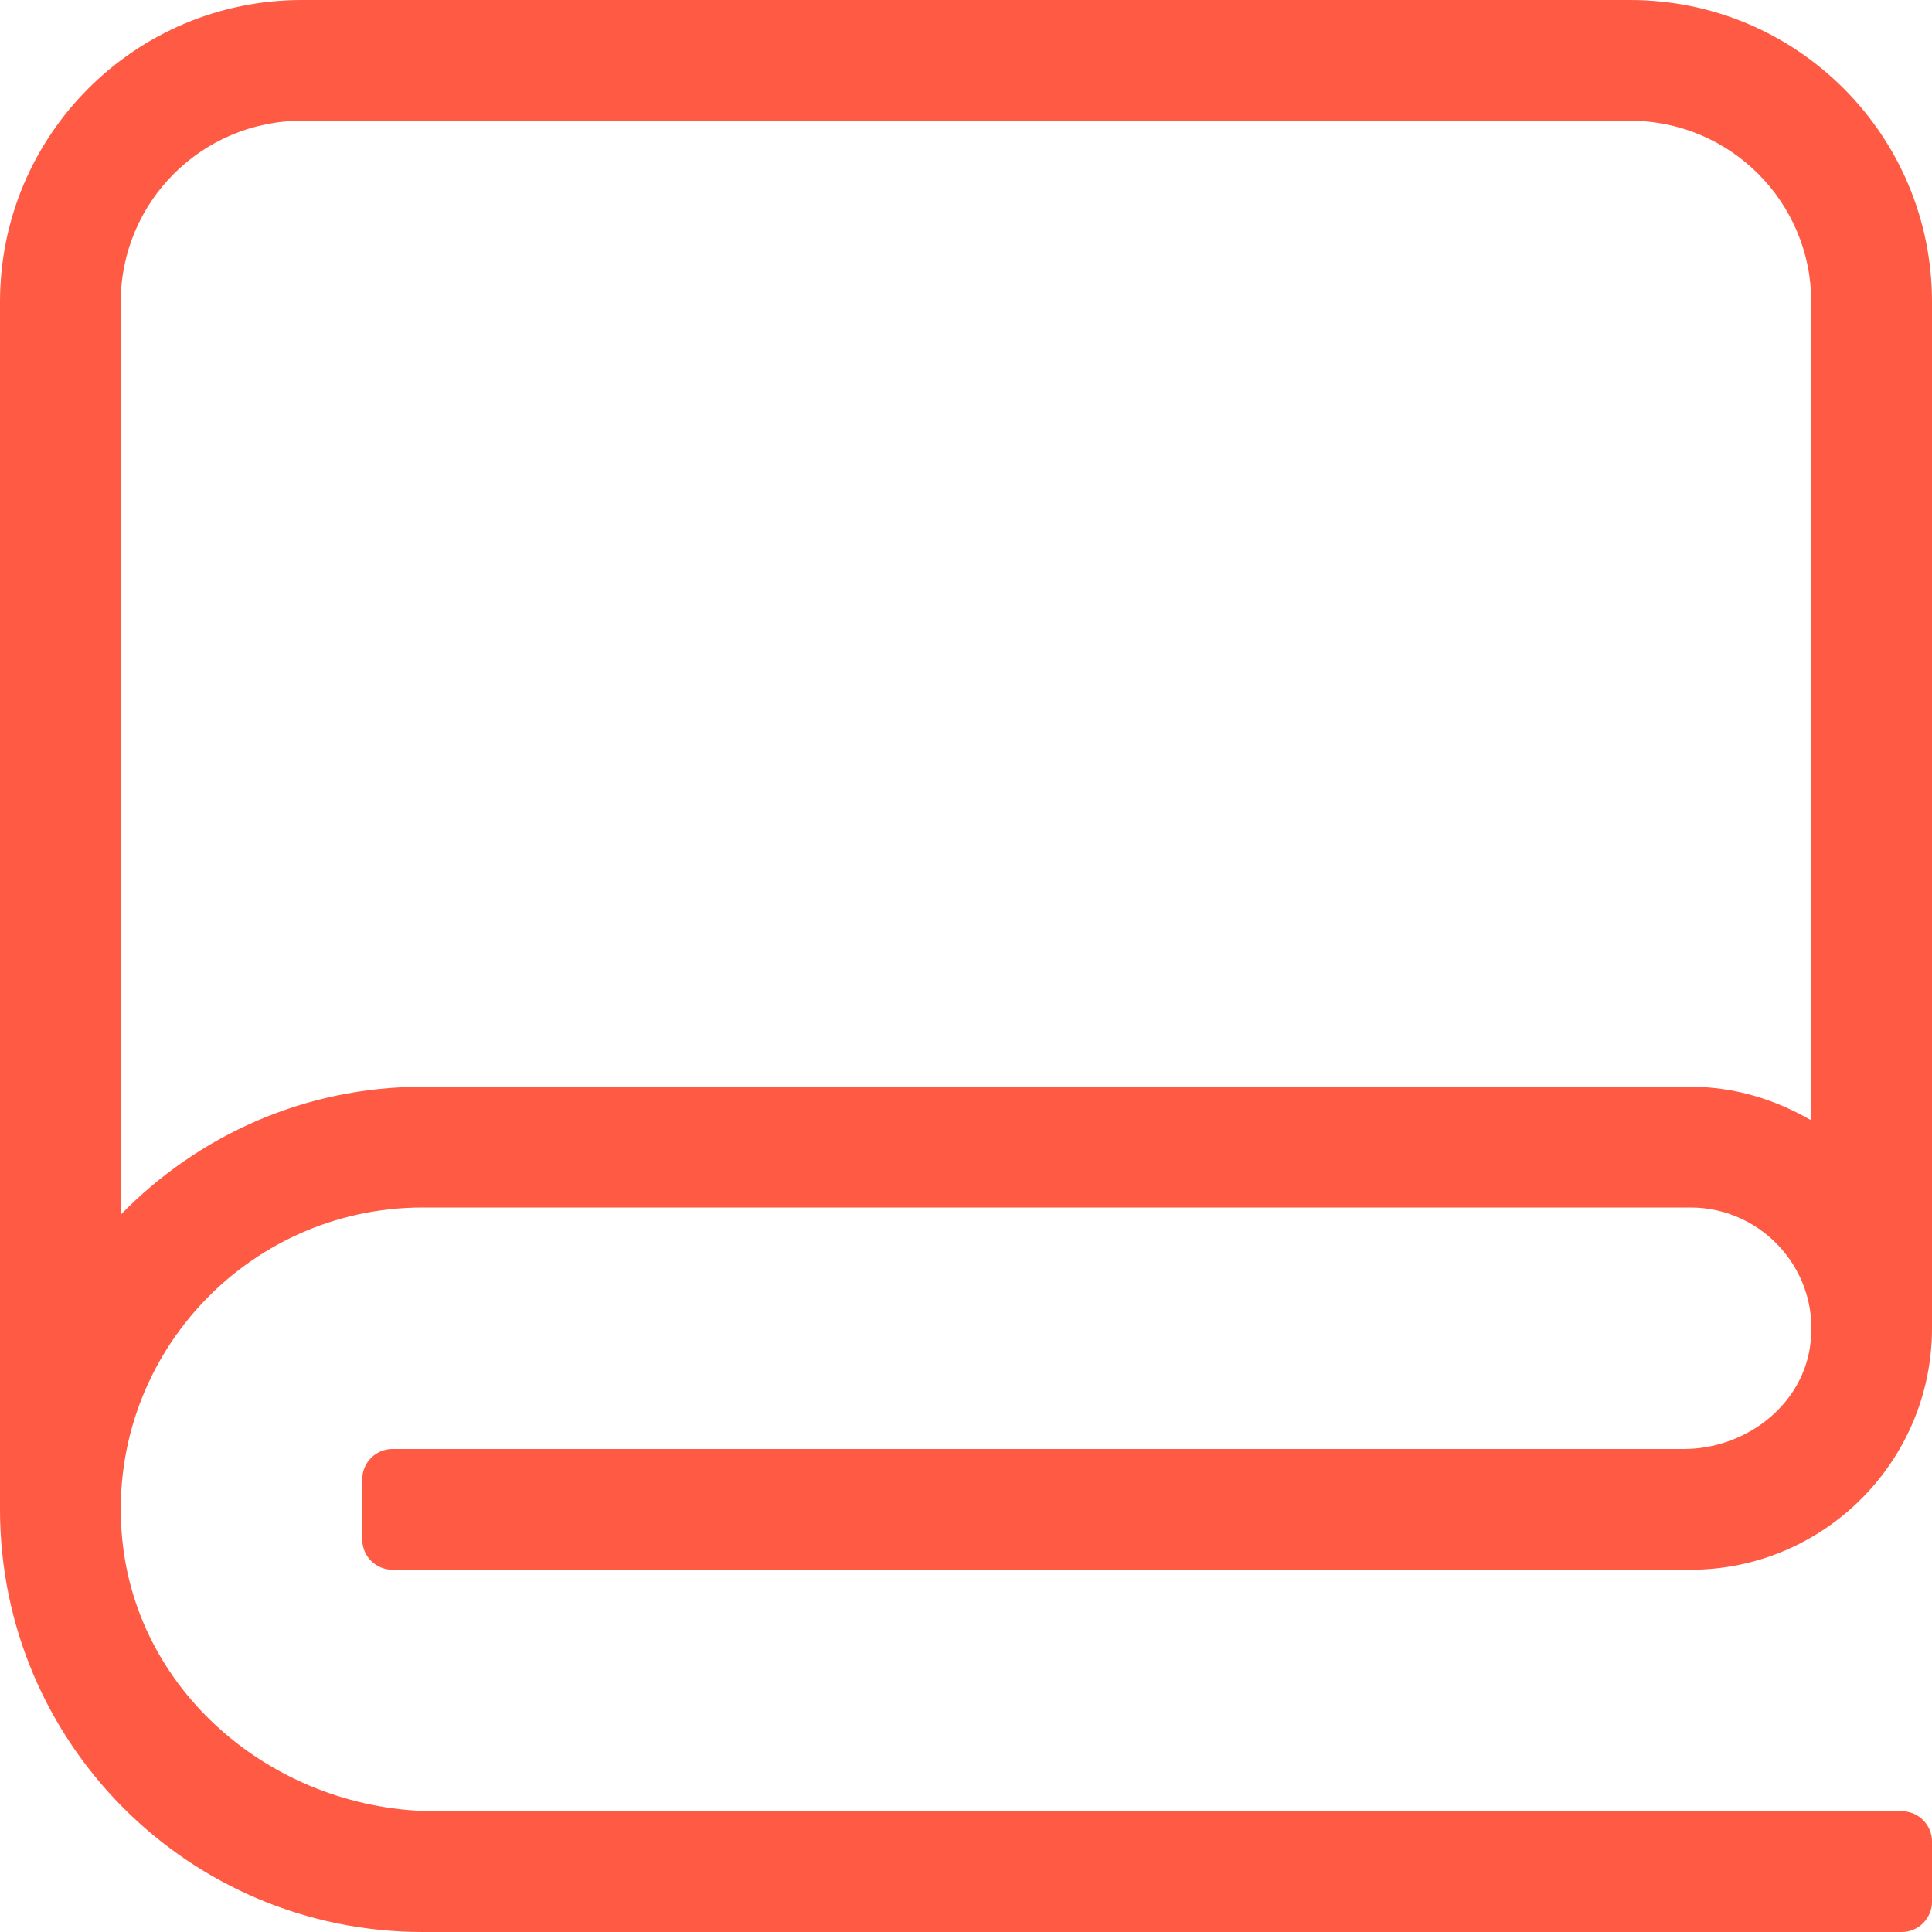 <?xml version="1.0" encoding="UTF-8"?> <svg xmlns="http://www.w3.org/2000/svg" width="64" height="64" viewBox="0 0 64 64" fill="none"><path d="M55.775 48H13C12.45 48 12 48.45 12 49V51C12 51.55 12.45 52 13 52H56C60.413 52 64 48.413 64 44V10C64 4.475 59.525 0 54 0H10C4.475 0 0 4.475 0 10V50C0 57.737 6.263 64 14 64H63C63.55 64 64 63.55 64 63V61C64 60.45 63.55 60 63 60H14.45C9.225 60 4.562 56.2 4.05 51C3.462 45.038 8.15 40 14 40H56C58.425 40 60.362 42.175 59.95 44.675C59.625 46.638 57.763 48 55.775 48V48ZM56 36H14C10.075 36 6.55 37.625 4 40.237V10C4 6.688 6.688 4 10 4H54C57.312 4 60 6.688 60 10V37.112C58.812 36.425 57.462 36 56 36Z" fill="#FF5A44"></path></svg> 
